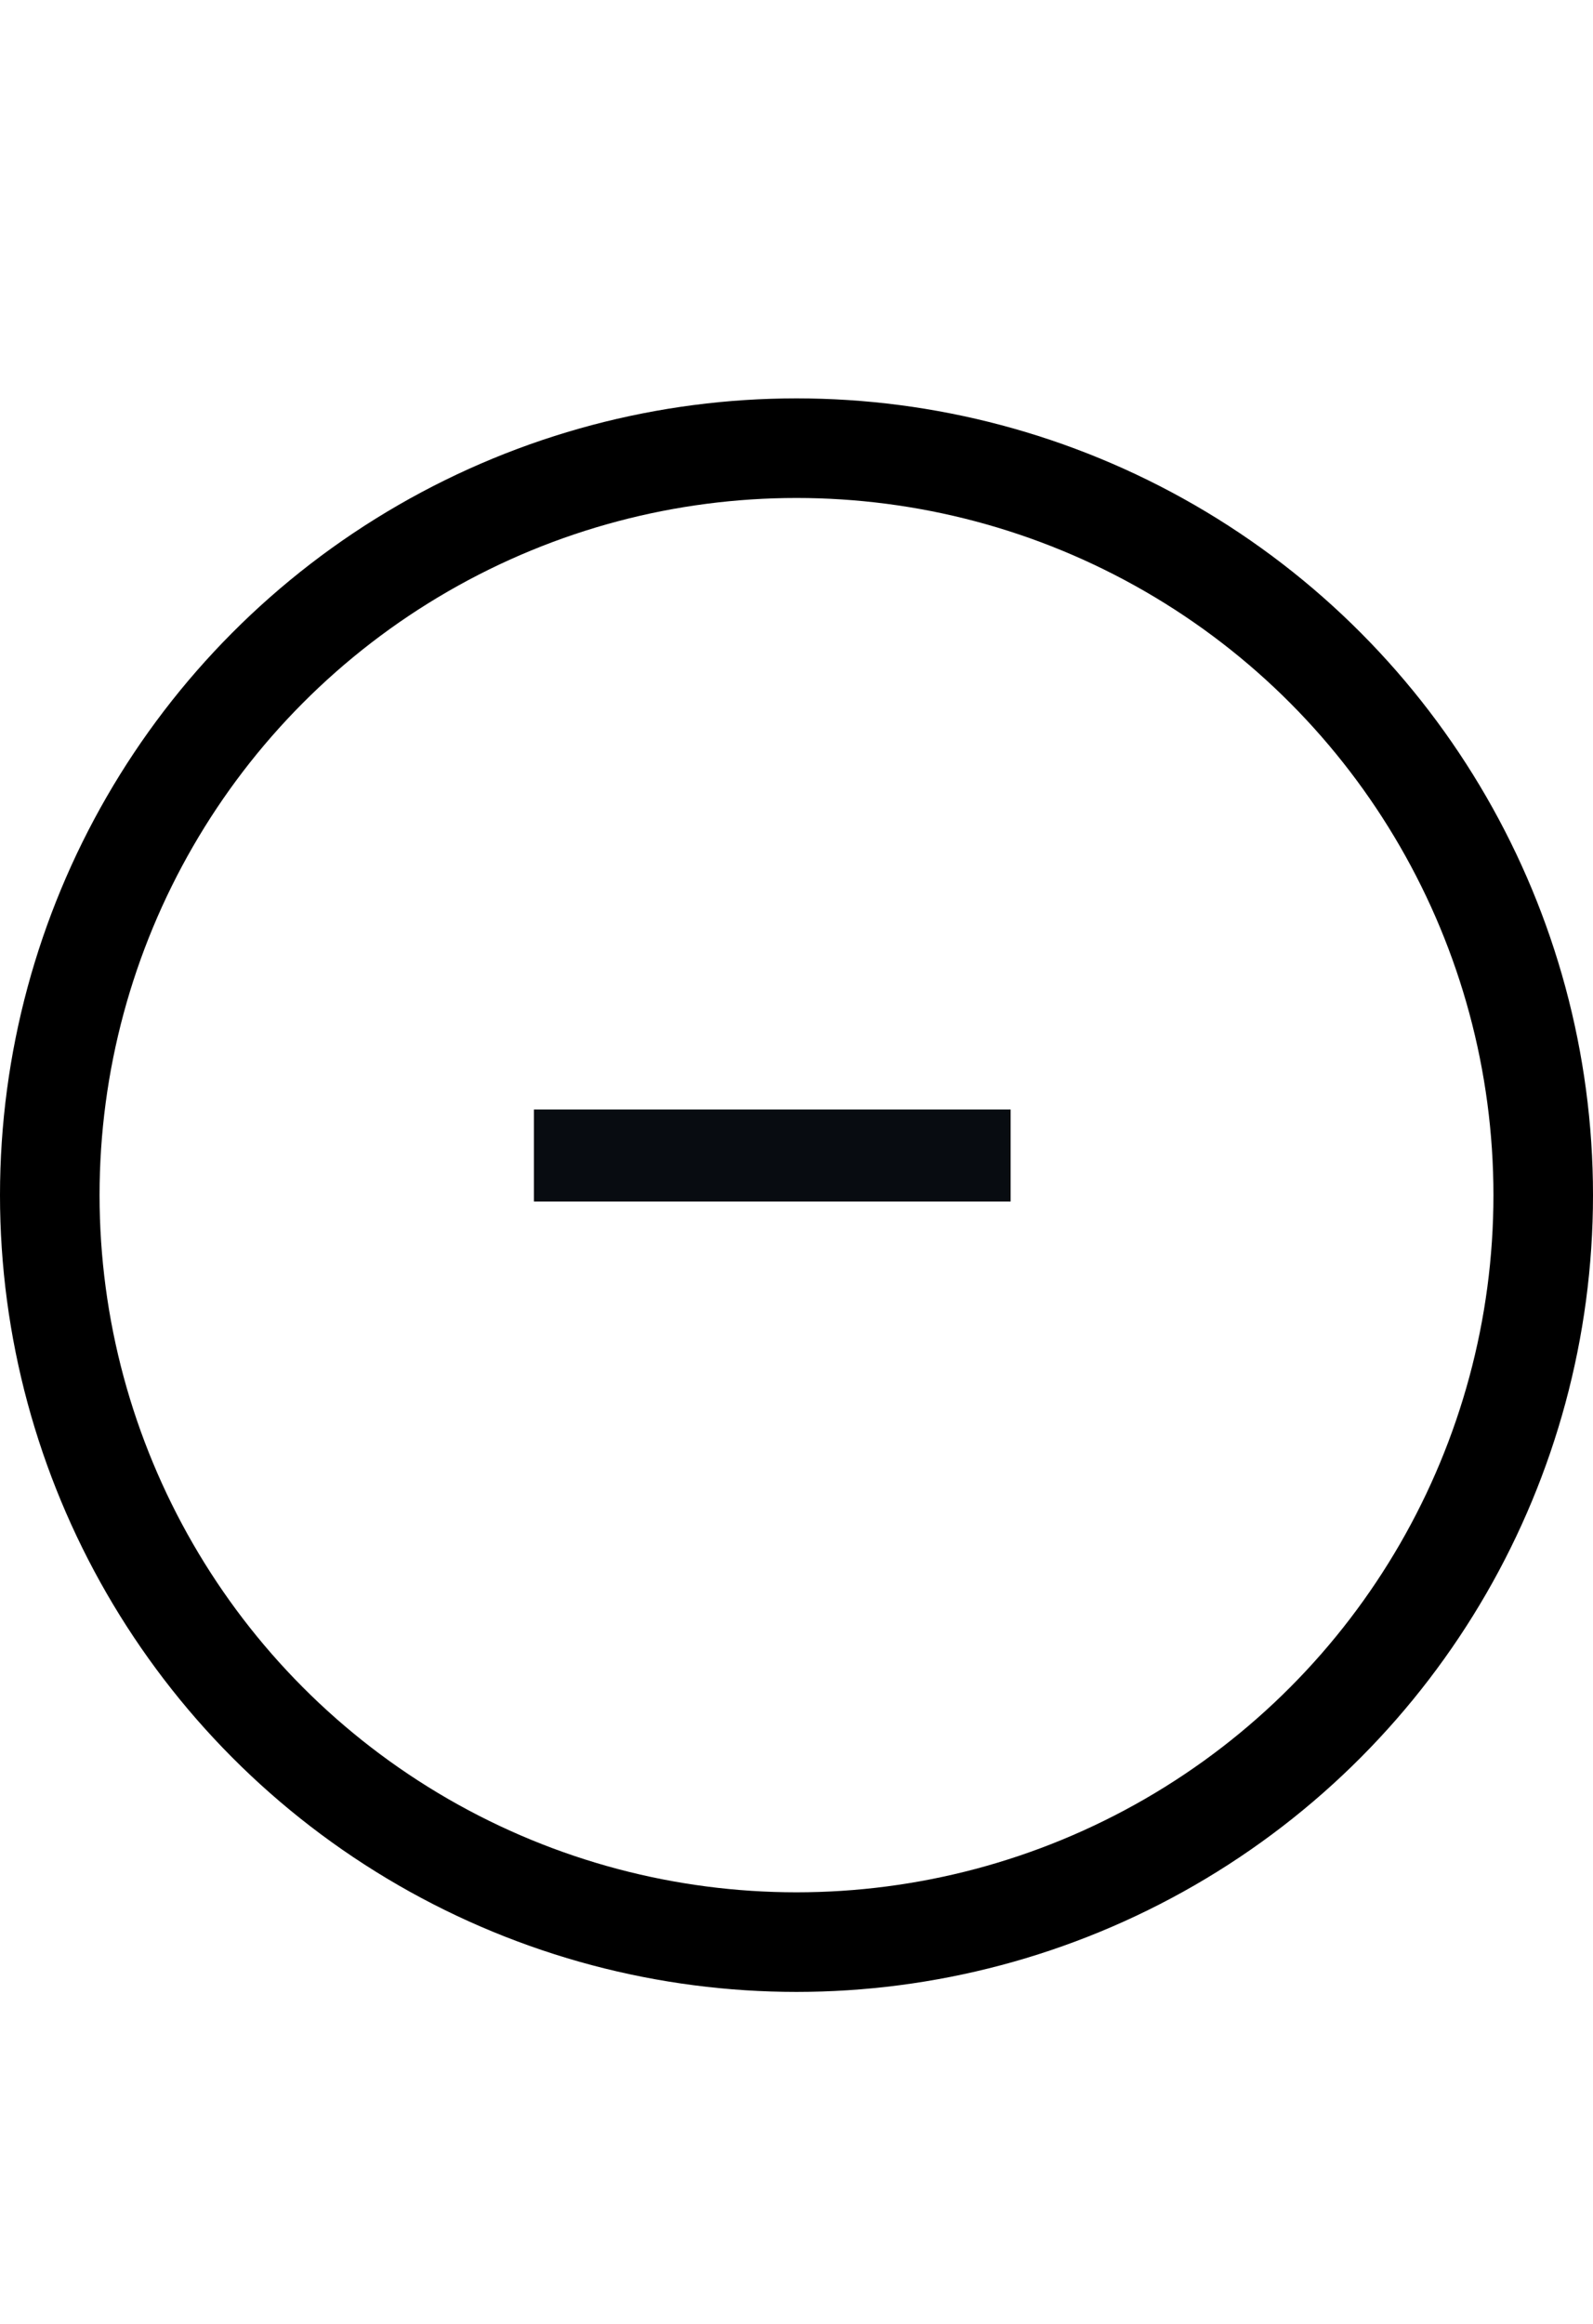 <svg width="24" height="35" viewBox="0 0 24 35" fill="none" xmlns="http://www.w3.org/2000/svg">
<path d="M15.226 16.71V18.096H8.044V16.71H15.226Z" fill="#080C11"/>
<circle cx="12" cy="18" r="11.25" stroke="black" stroke-width="1.5"/>
</svg>
